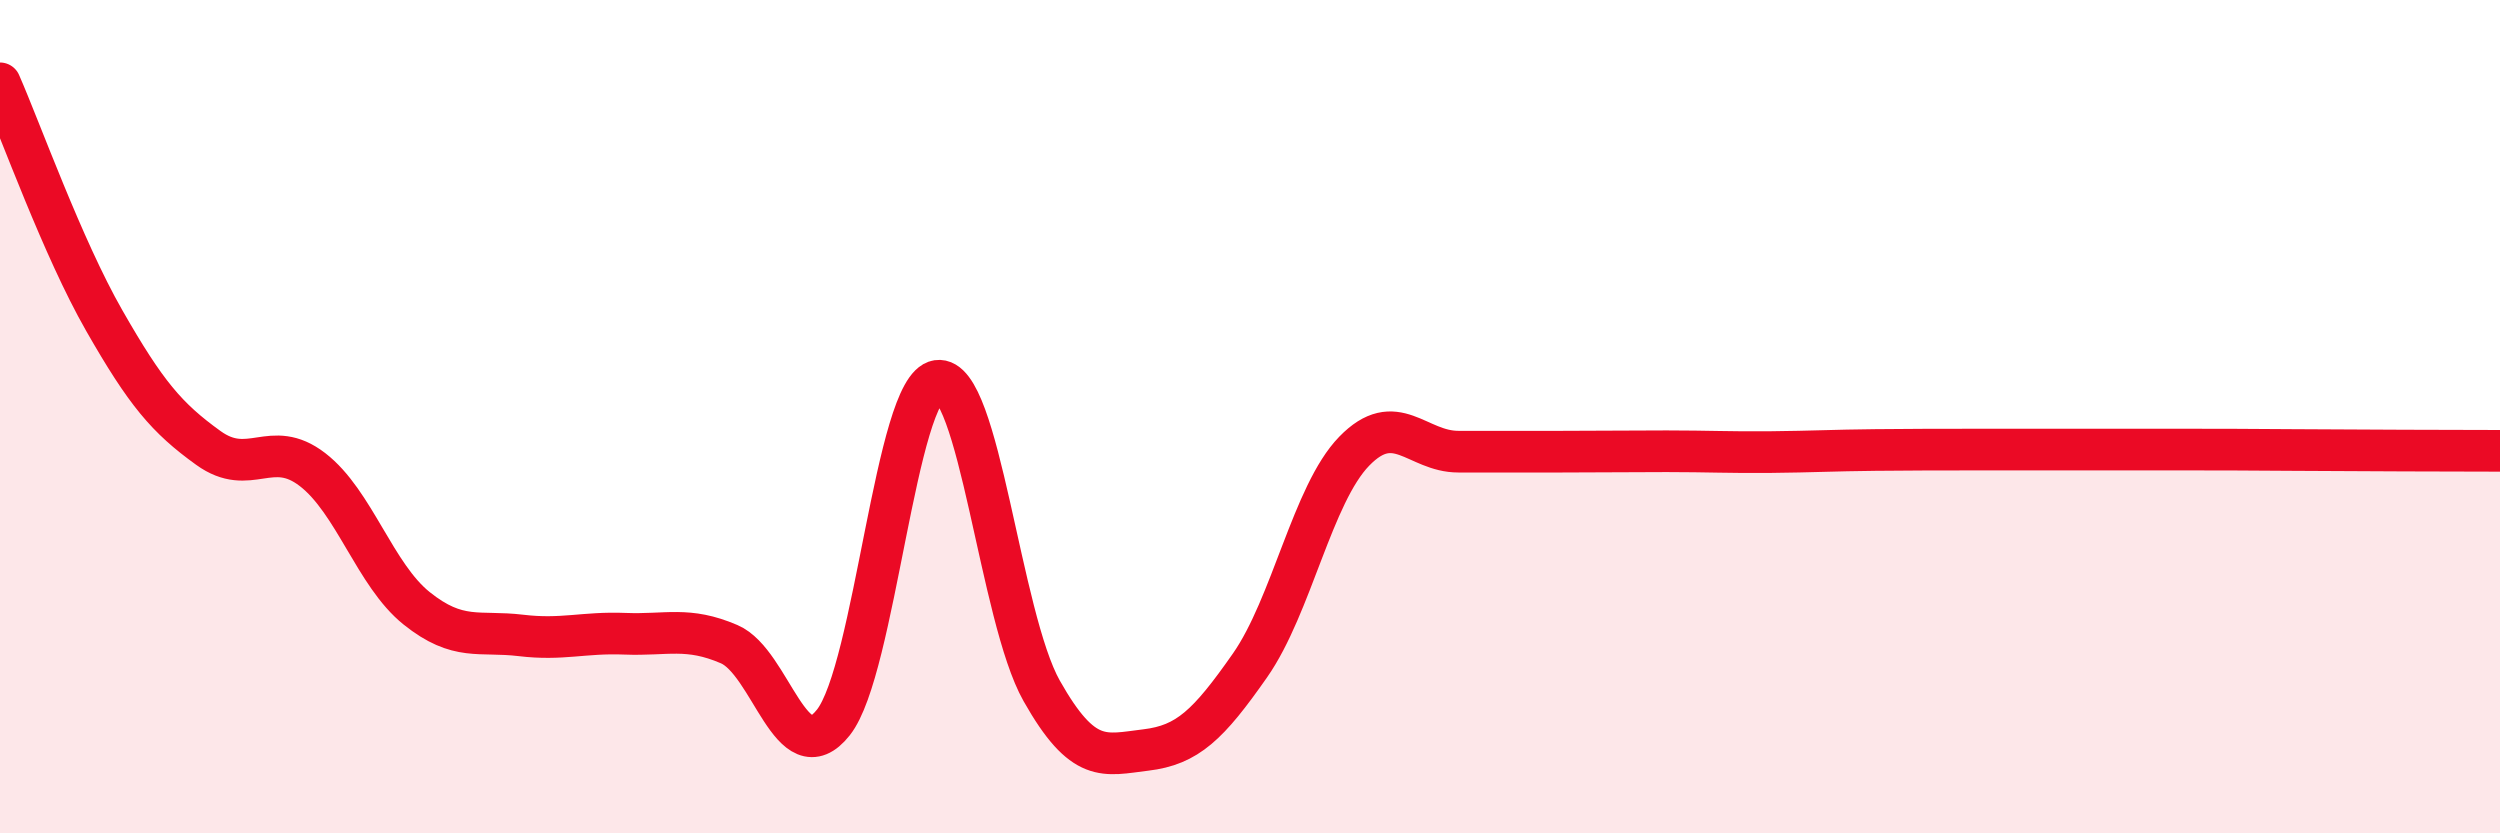 
    <svg width="60" height="20" viewBox="0 0 60 20" xmlns="http://www.w3.org/2000/svg">
      <path
        d="M 0,2 C 0.5,3.14 1.5,5.94 2.5,7.69 C 3.5,9.44 4,10.03 5,10.75 C 6,11.47 6.5,10.5 7.5,11.27 C 8.5,12.04 9,13.8 10,14.6 C 11,15.4 11.5,15.13 12.5,15.25 C 13.5,15.37 14,15.17 15,15.21 C 16,15.25 16.5,15.03 17.5,15.46 C 18.5,15.89 19,18.6 20,17.34 C 21,16.08 21.5,9.29 22.5,9.14 C 23.5,8.99 24,14.81 25,16.58 C 26,18.35 26.5,18.12 27.5,18 C 28.5,17.88 29,17.4 30,15.97 C 31,14.54 31.5,11.86 32.5,10.83 C 33.5,9.8 34,10.84 35,10.84 C 36,10.84 36.5,10.84 37.5,10.84 C 38.5,10.84 39,10.83 40,10.83 C 41,10.83 41.5,10.86 42.5,10.85 C 43.5,10.84 44,10.81 45,10.8 C 46,10.79 46.5,10.79 47.5,10.79 C 48.5,10.79 49,10.79 50,10.79 C 51,10.79 51.5,10.79 52.5,10.79 C 53.5,10.79 53.5,10.79 55,10.8 C 56.5,10.81 59,10.82 60,10.82L60 20L0 20Z"
        fill="#EB0A25"
        opacity="0.1"
        stroke-linecap="round"
        stroke-linejoin="round"
      />
      <path
        d="M 0,2 C 0.5,3.14 1.5,5.94 2.5,7.69 C 3.5,9.44 4,10.03 5,10.75 C 6,11.47 6.5,10.5 7.5,11.27 C 8.5,12.04 9,13.8 10,14.6 C 11,15.4 11.5,15.13 12.5,15.25 C 13.5,15.37 14,15.17 15,15.21 C 16,15.25 16.5,15.03 17.5,15.46 C 18.5,15.89 19,18.6 20,17.34 C 21,16.08 21.5,9.29 22.5,9.14 C 23.5,8.99 24,14.81 25,16.58 C 26,18.35 26.5,18.12 27.5,18 C 28.5,17.88 29,17.4 30,15.97 C 31,14.54 31.5,11.86 32.5,10.83 C 33.5,9.8 34,10.84 35,10.84 C 36,10.84 36.5,10.84 37.5,10.84 C 38.5,10.84 39,10.83 40,10.83 C 41,10.83 41.5,10.86 42.5,10.85 C 43.5,10.84 44,10.81 45,10.8 C 46,10.79 46.5,10.79 47.5,10.79 C 48.5,10.79 49,10.79 50,10.79 C 51,10.79 51.5,10.79 52.5,10.79 C 53.5,10.79 53.5,10.79 55,10.8 C 56.5,10.81 59,10.82 60,10.82"
        stroke="#EB0A25"
        stroke-width="1"
        fill="none"
        stroke-linecap="round"
        stroke-linejoin="round"
      />
    </svg>
  